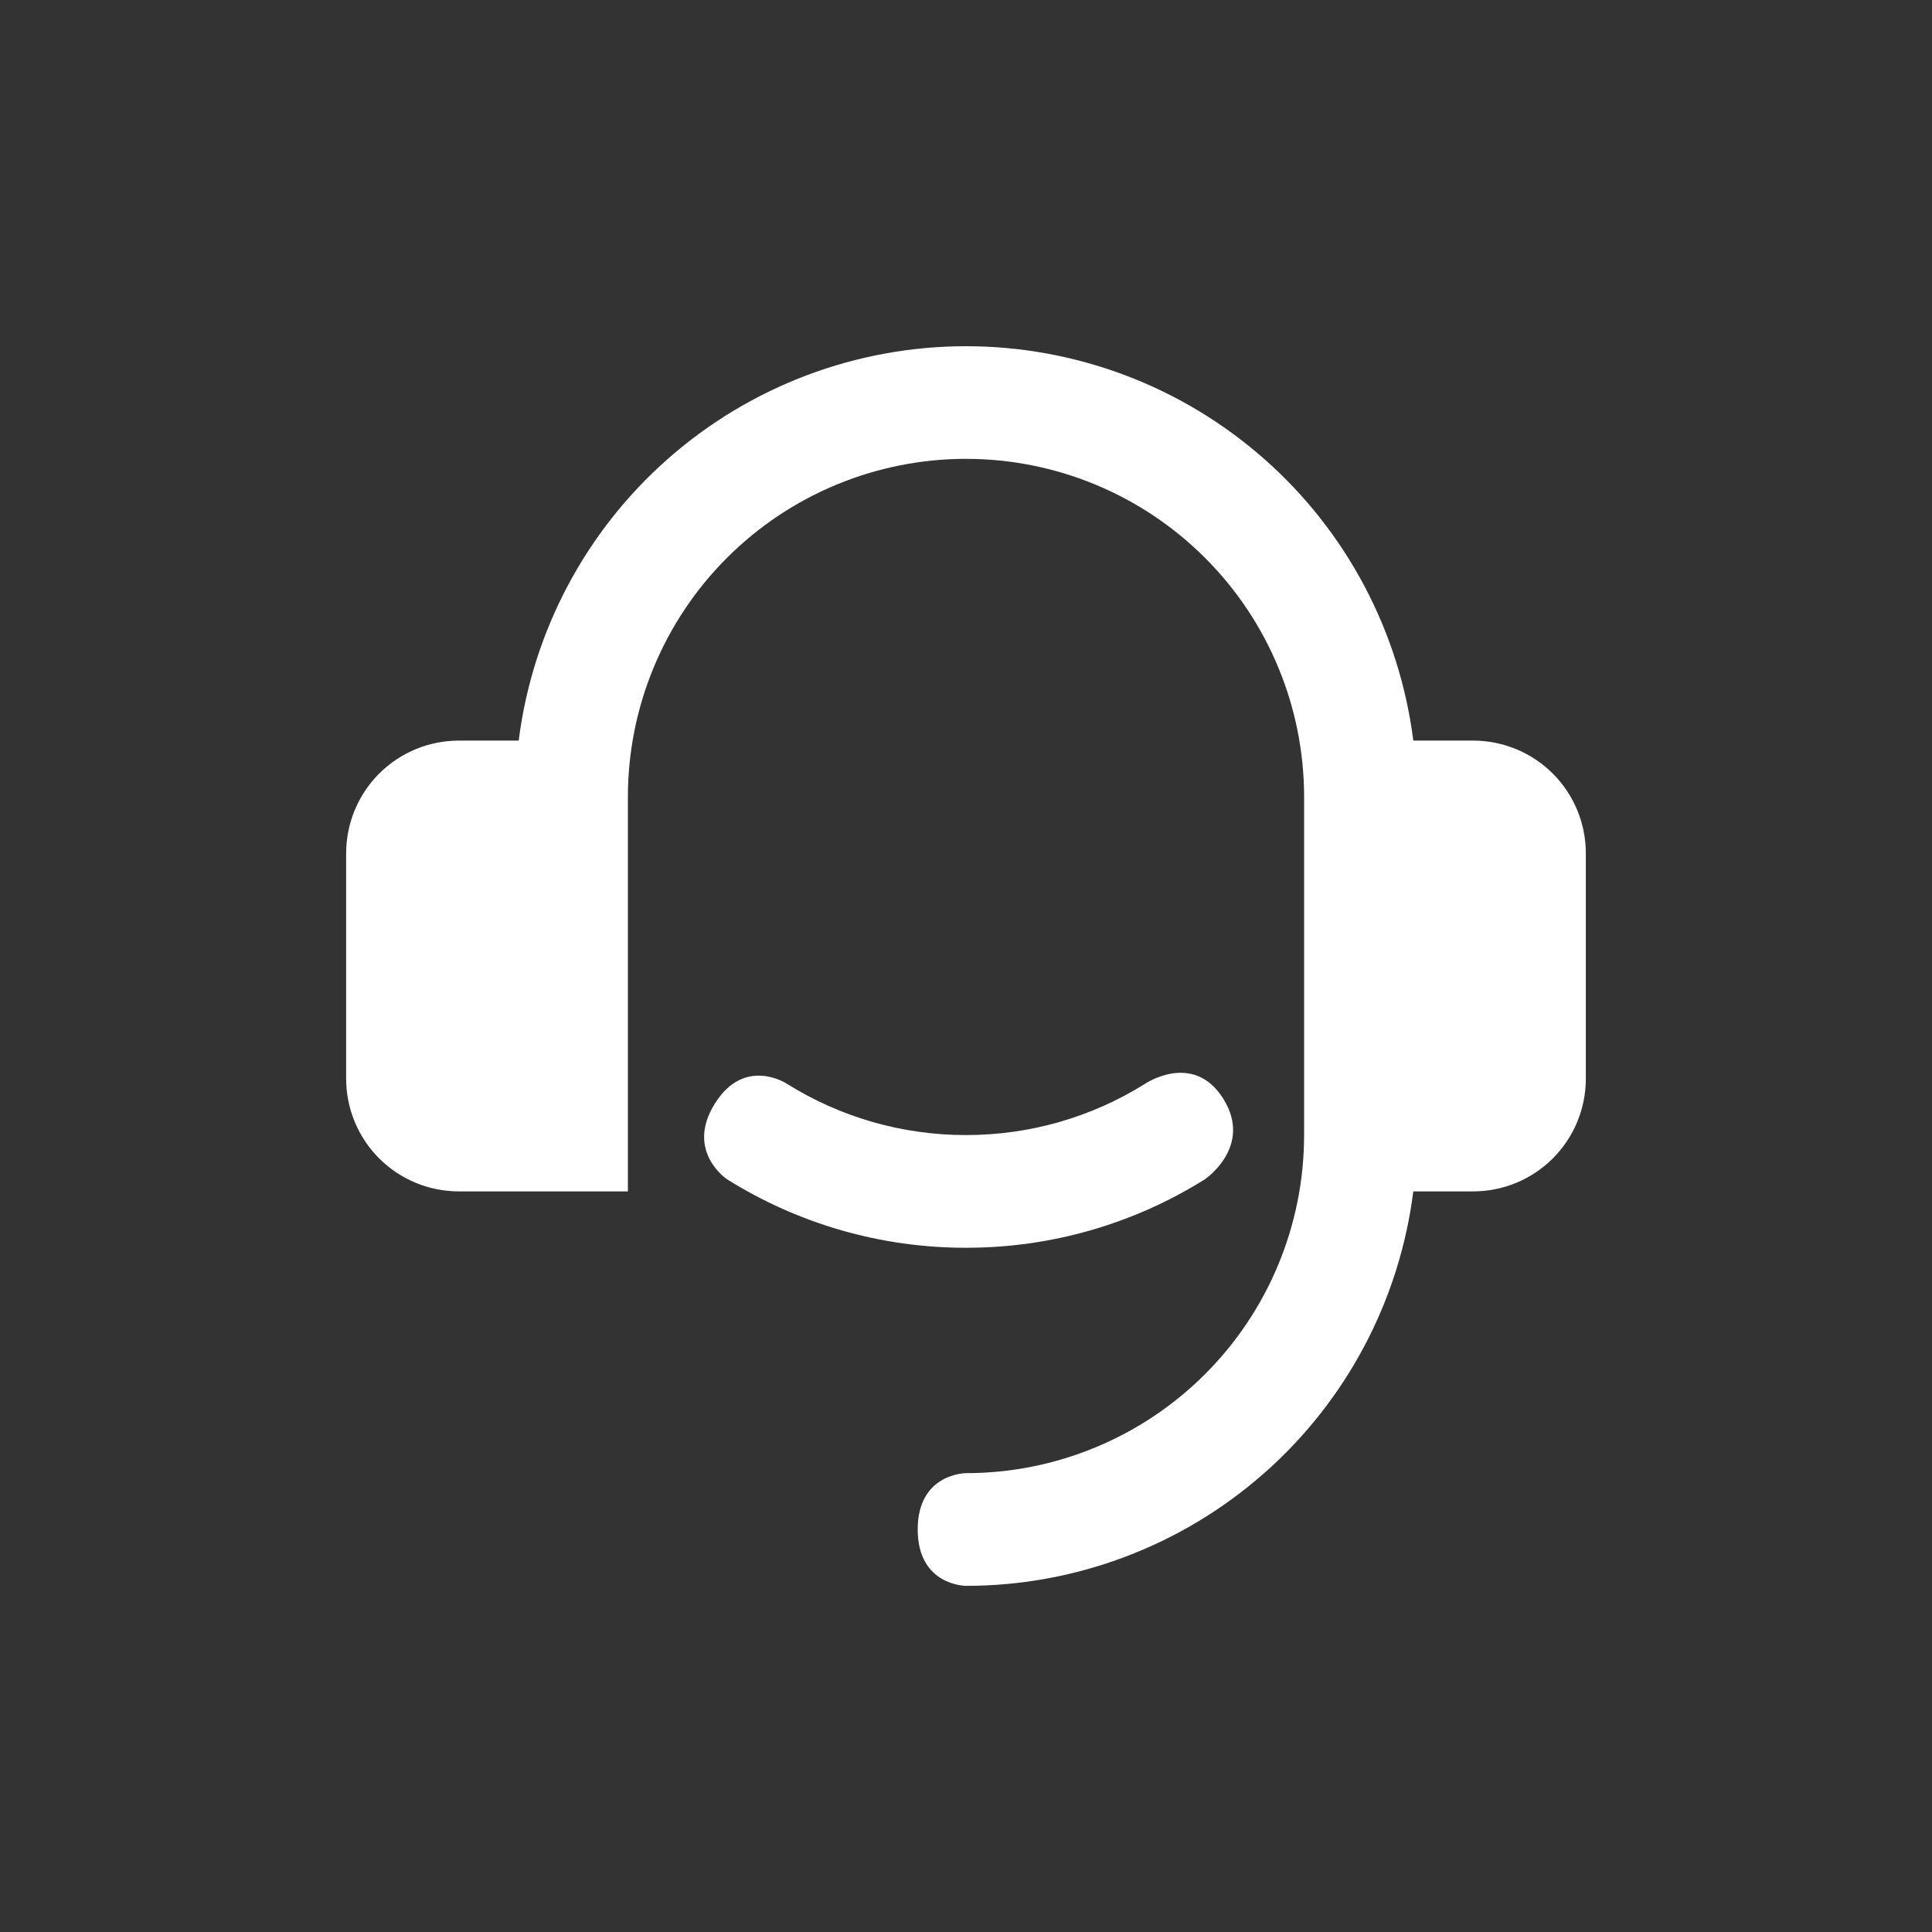 <svg width="80" height="80" viewBox="0 0 80 80" fill="none" xmlns="http://www.w3.org/2000/svg">
<rect x="0" y="0" width="80" height="80" fill="#333333" stroke="none"/>
<path d="M61 30.667C62.237 30.667 63.424 31.158 64.299 32.033C65.175 32.909 65.666 34.096 65.666 35.333V44.667C65.666 45.904 65.175 47.091 64.299 47.967C63.424 48.842 62.237 49.333 61 49.333H58.522C57.953 53.844 55.757 57.993 52.347 61C48.937 64.007 44.546 65.667 40 65.667C40 65.667 38 65.667 38 63.333C38 61 40 61 40 61C43.713 61 47.274 59.525 49.899 56.9C52.525 54.274 54 50.713 54 47V33C54 29.287 52.525 25.726 49.899 23.101C47.274 20.475 43.713 19 40 19C36.287 19 32.726 20.475 30.1 23.101C27.475 25.726 26 29.287 26 33V49.333H19C17.762 49.333 16.575 48.842 15.7 47.967C14.825 47.091 14.333 45.904 14.333 44.667V35.333C14.333 34.096 14.825 32.909 15.7 32.033C16.575 31.158 17.762 30.667 19 30.667H21.478C22.047 26.156 24.243 22.008 27.653 19.002C31.063 15.995 35.453 14.336 40 14.336C44.546 14.336 48.936 15.995 52.346 19.002C55.757 22.008 57.952 26.156 58.522 30.667H61ZM30.106 48.832C30.106 48.832 28.363 47.679 29.599 45.7C30.836 43.721 32.58 44.874 32.58 44.874C34.803 46.267 37.376 47.004 40 47C42.624 47.004 45.196 46.267 47.42 44.874C47.42 44.874 49.42 43.521 50.656 45.5C51.893 47.479 49.893 48.832 49.893 48.832C46.928 50.689 43.499 51.672 40 51.667C36.501 51.672 33.071 50.689 30.106 48.832Z" fill="white"/>
</svg>
